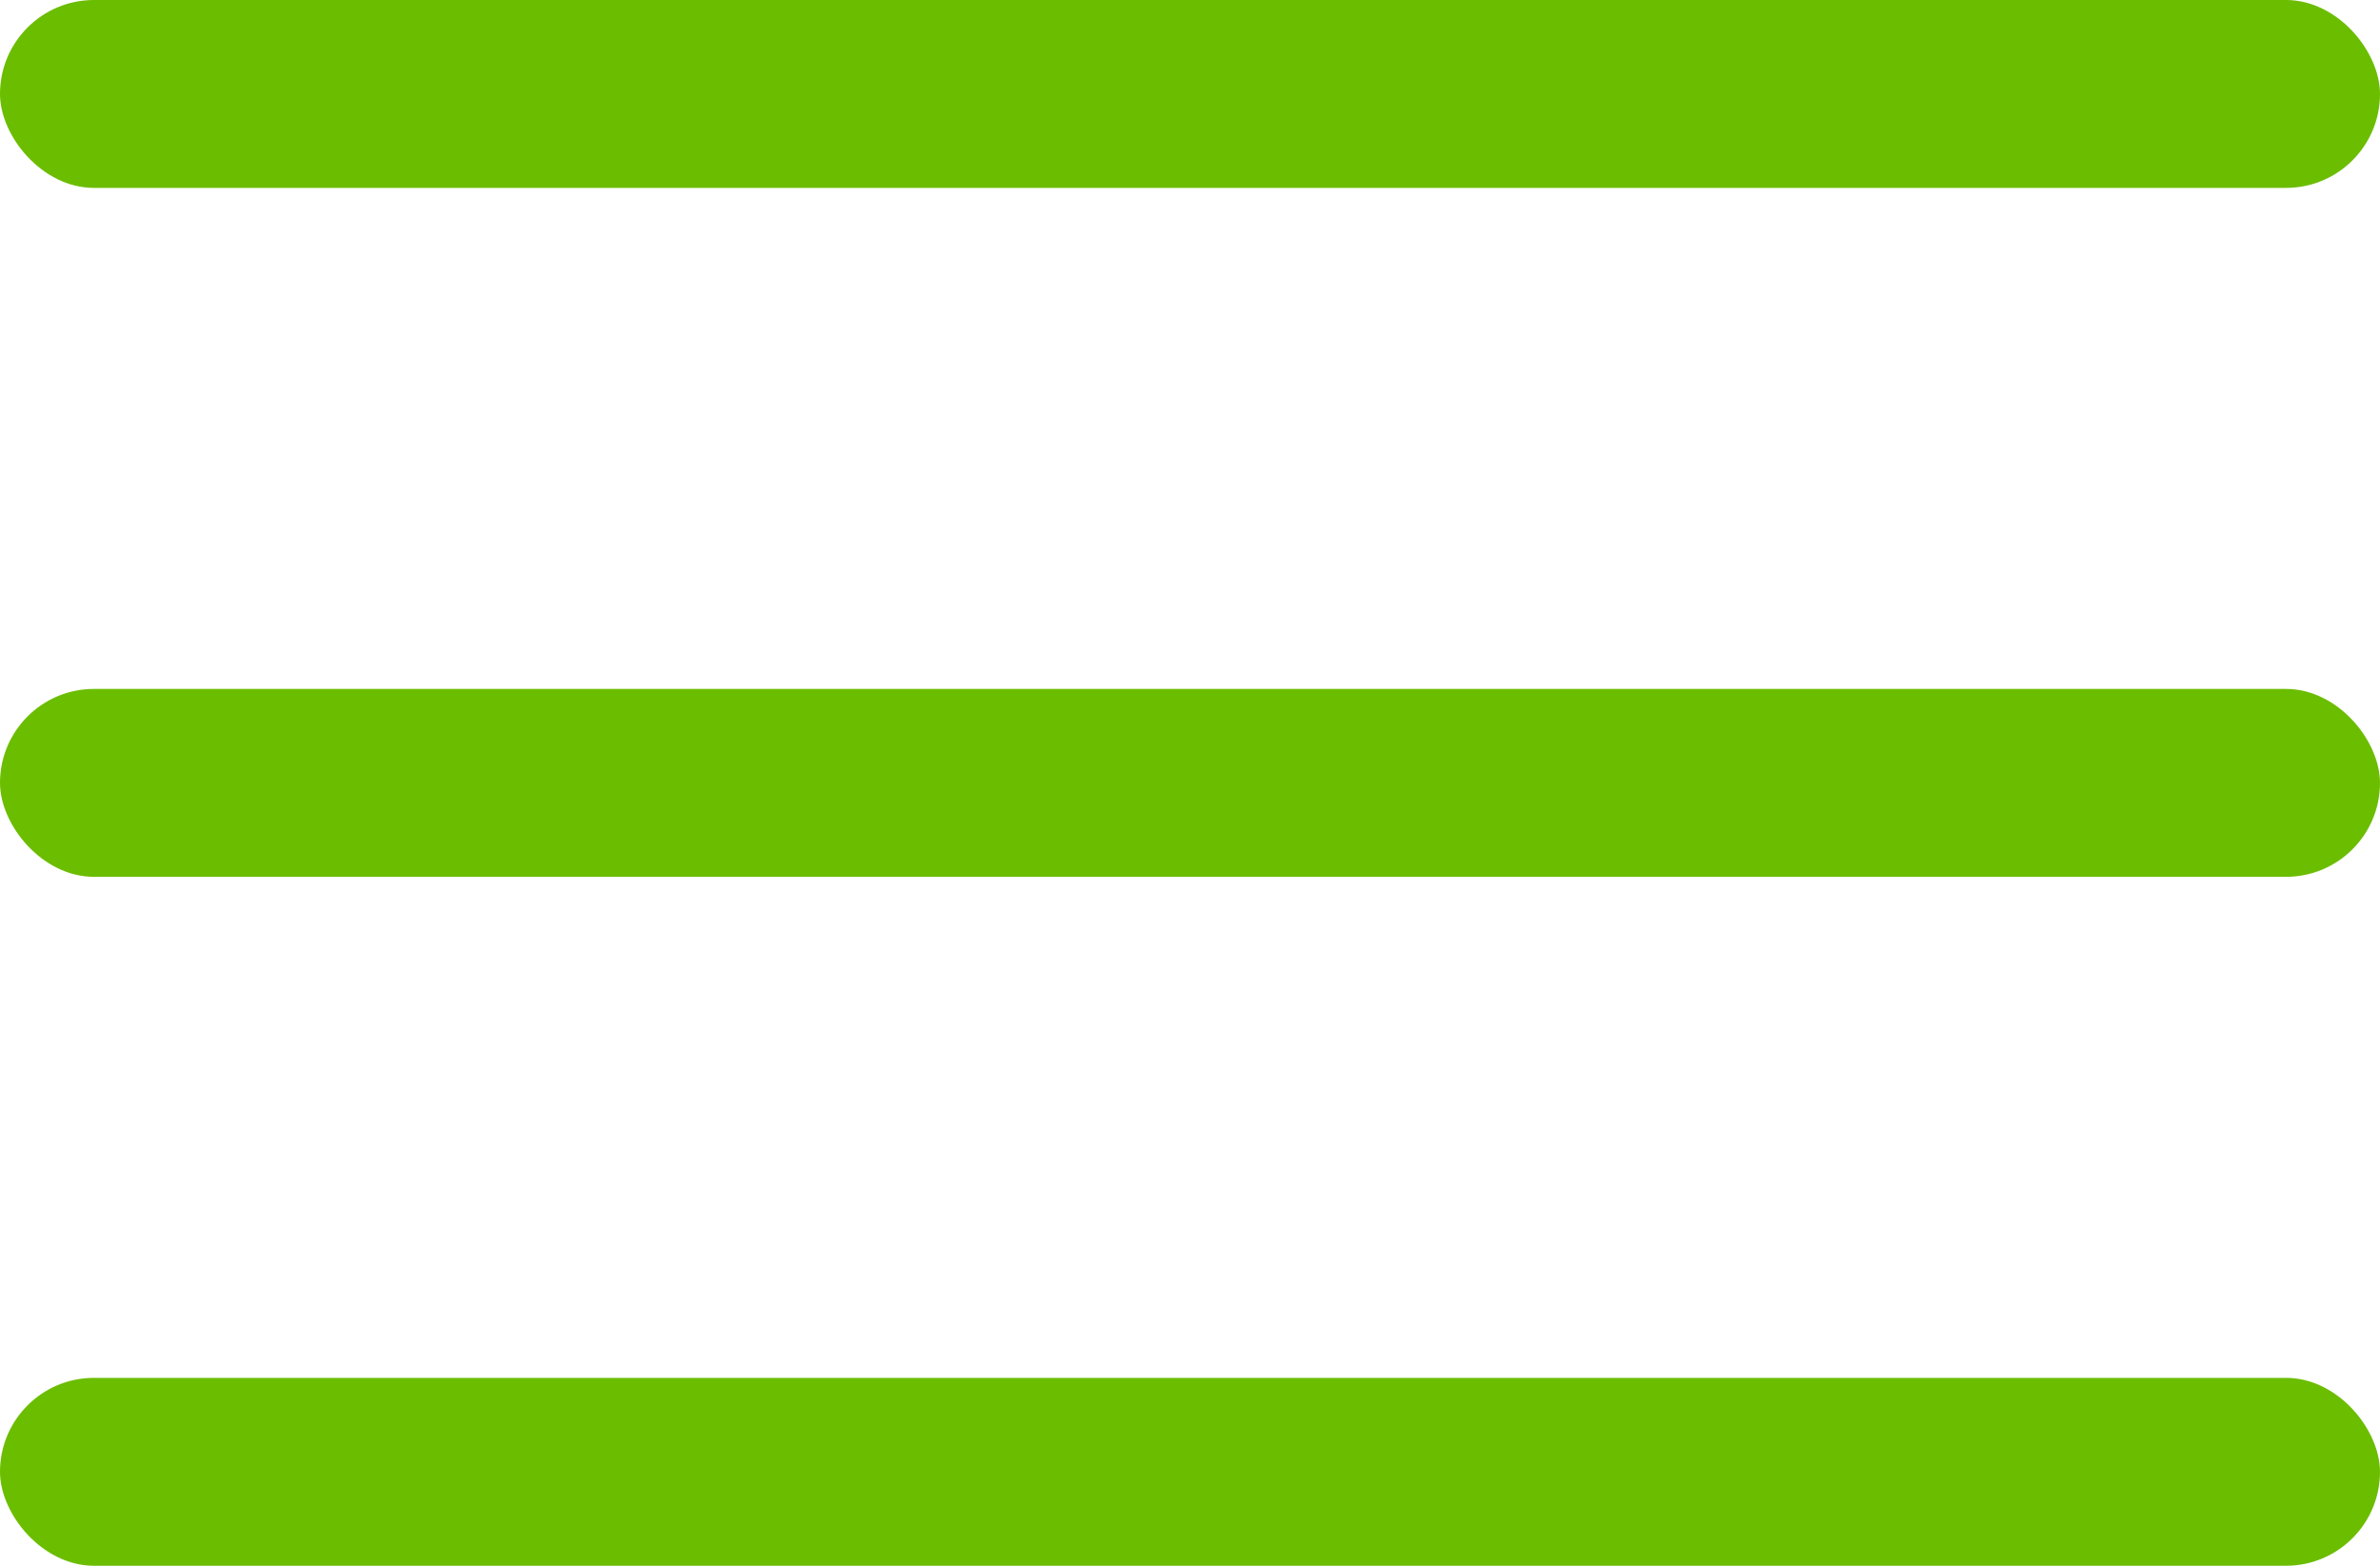 <?xml version="1.0" encoding="UTF-8"?> <svg xmlns="http://www.w3.org/2000/svg" width="38" height="25" viewBox="0 0 38 25" fill="none"><rect width="38" height="3" rx="1.5" fill="#6BBD00"></rect><rect y="11" width="38" height="3" rx="1.5" fill="#6BBD00"></rect><rect y="22" width="38" height="3" rx="1.5" fill="#6BBD00"></rect></svg> 